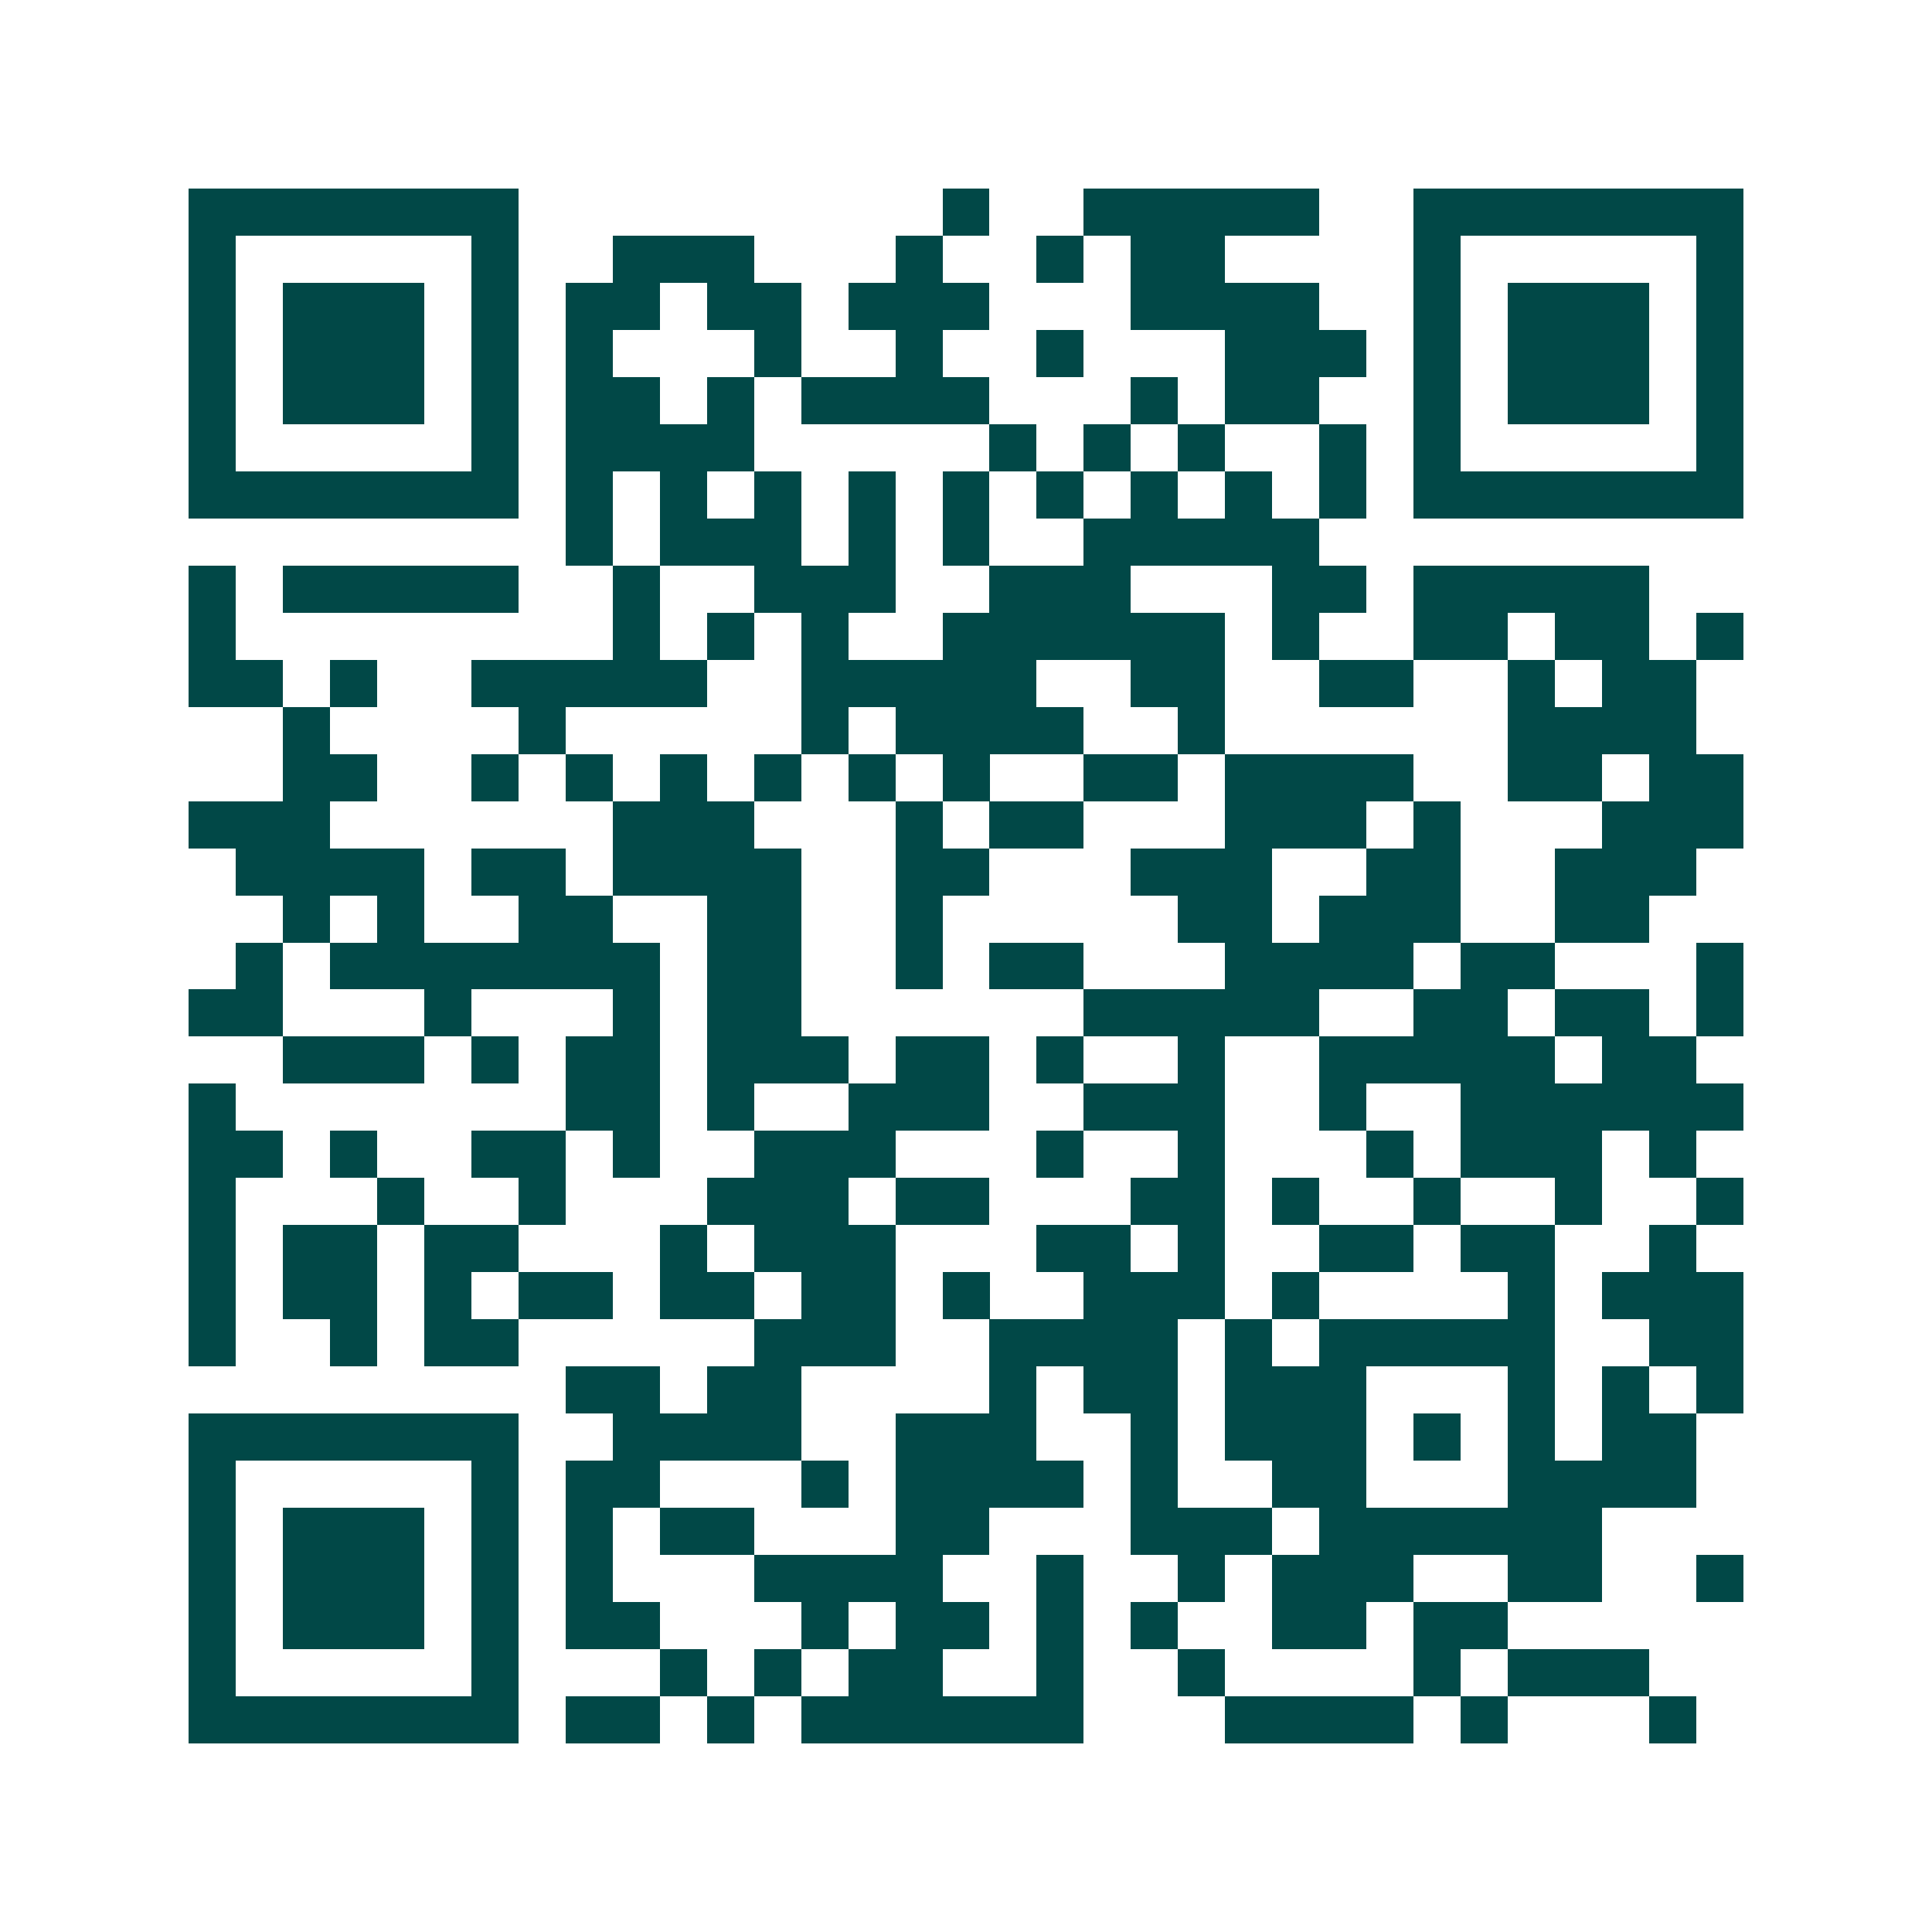 <svg xmlns="http://www.w3.org/2000/svg" width="200" height="200" viewBox="0 0 41 41" shape-rendering="crispEdges"><path fill="#ffffff" d="M0 0h41v41H0z"/><path stroke="#014847" d="M4 4.5h7m9 0h1m2 0h5m2 0h7M4 5.5h1m5 0h1m2 0h3m3 0h1m2 0h1m1 0h2m4 0h1m5 0h1M4 6.5h1m1 0h3m1 0h1m1 0h2m1 0h2m1 0h3m3 0h4m2 0h1m1 0h3m1 0h1M4 7.5h1m1 0h3m1 0h1m1 0h1m3 0h1m2 0h1m2 0h1m3 0h3m1 0h1m1 0h3m1 0h1M4 8.5h1m1 0h3m1 0h1m1 0h2m1 0h1m1 0h4m3 0h1m1 0h2m2 0h1m1 0h3m1 0h1M4 9.5h1m5 0h1m1 0h4m5 0h1m1 0h1m1 0h1m2 0h1m1 0h1m5 0h1M4 10.5h7m1 0h1m1 0h1m1 0h1m1 0h1m1 0h1m1 0h1m1 0h1m1 0h1m1 0h1m1 0h7M12 11.5h1m1 0h3m1 0h1m1 0h1m2 0h5M4 12.5h1m1 0h5m2 0h1m2 0h3m2 0h3m3 0h2m1 0h5M4 13.5h1m8 0h1m1 0h1m1 0h1m2 0h6m1 0h1m2 0h2m1 0h2m1 0h1M4 14.5h2m1 0h1m2 0h5m2 0h5m2 0h2m2 0h2m2 0h1m1 0h2M6 15.5h1m4 0h1m5 0h1m1 0h4m2 0h1m6 0h4M6 16.5h2m2 0h1m1 0h1m1 0h1m1 0h1m1 0h1m1 0h1m2 0h2m1 0h4m2 0h2m1 0h2M4 17.5h3m6 0h3m3 0h1m1 0h2m3 0h3m1 0h1m3 0h3M5 18.5h4m1 0h2m1 0h4m2 0h2m3 0h3m2 0h2m2 0h3M6 19.5h1m1 0h1m2 0h2m2 0h2m2 0h1m5 0h2m1 0h3m2 0h2M5 20.5h1m1 0h7m1 0h2m2 0h1m1 0h2m3 0h4m1 0h2m3 0h1M4 21.5h2m3 0h1m3 0h1m1 0h2m6 0h5m2 0h2m1 0h2m1 0h1M6 22.5h3m1 0h1m1 0h2m1 0h3m1 0h2m1 0h1m2 0h1m2 0h5m1 0h2M4 23.5h1m7 0h2m1 0h1m2 0h3m2 0h3m2 0h1m2 0h6M4 24.5h2m1 0h1m2 0h2m1 0h1m2 0h3m3 0h1m2 0h1m3 0h1m1 0h3m1 0h1M4 25.5h1m3 0h1m2 0h1m3 0h3m1 0h2m3 0h2m1 0h1m2 0h1m2 0h1m2 0h1M4 26.5h1m1 0h2m1 0h2m3 0h1m1 0h3m3 0h2m1 0h1m2 0h2m1 0h2m2 0h1M4 27.5h1m1 0h2m1 0h1m1 0h2m1 0h2m1 0h2m1 0h1m2 0h3m1 0h1m4 0h1m1 0h3M4 28.5h1m2 0h1m1 0h2m5 0h3m2 0h4m1 0h1m1 0h5m2 0h2M12 29.5h2m1 0h2m4 0h1m1 0h2m1 0h3m3 0h1m1 0h1m1 0h1M4 30.5h7m2 0h4m2 0h3m2 0h1m1 0h3m1 0h1m1 0h1m1 0h2M4 31.5h1m5 0h1m1 0h2m3 0h1m1 0h4m1 0h1m2 0h2m3 0h4M4 32.5h1m1 0h3m1 0h1m1 0h1m1 0h2m3 0h2m3 0h3m1 0h6M4 33.5h1m1 0h3m1 0h1m1 0h1m3 0h4m2 0h1m2 0h1m1 0h3m2 0h2m2 0h1M4 34.5h1m1 0h3m1 0h1m1 0h2m3 0h1m1 0h2m1 0h1m1 0h1m2 0h2m1 0h2M4 35.5h1m5 0h1m3 0h1m1 0h1m1 0h2m2 0h1m2 0h1m4 0h1m1 0h3M4 36.5h7m1 0h2m1 0h1m1 0h6m3 0h4m1 0h1m3 0h1"/></svg>
